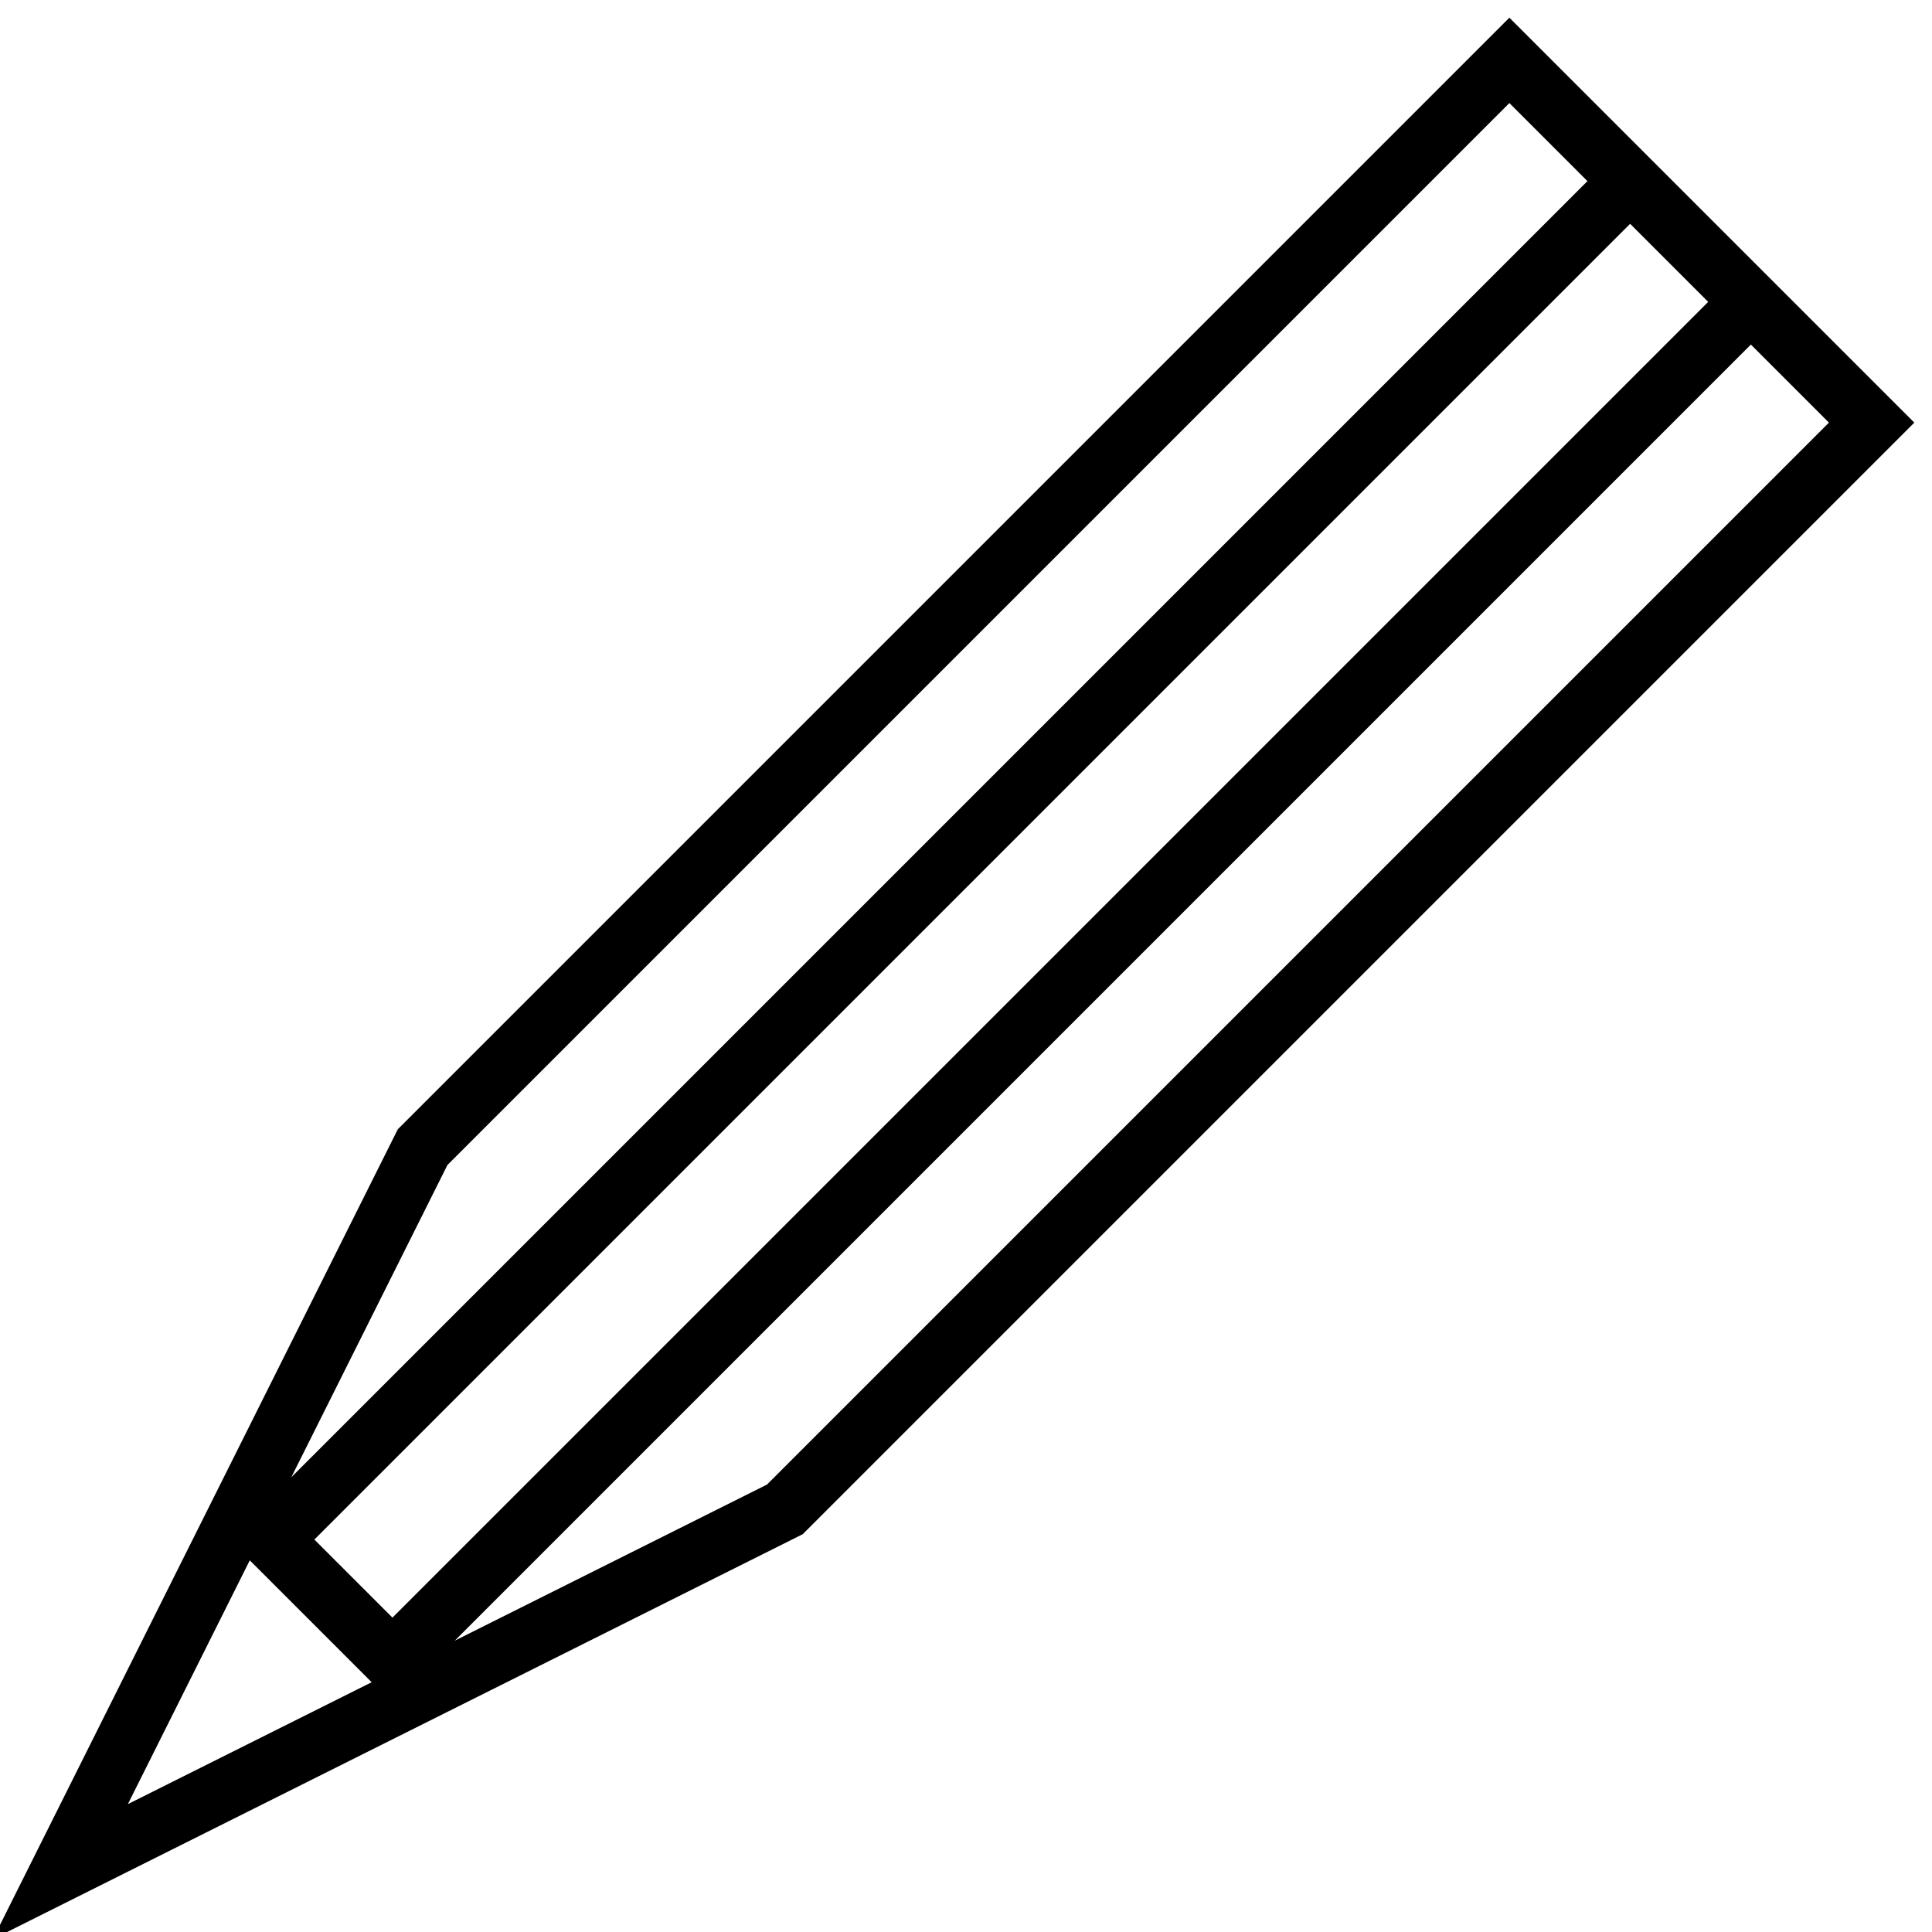 <svg xmlns="http://www.w3.org/2000/svg" viewBox="0 0 32 32">
    <!--
        "Edit frame" icon for the ASCII Film Toolkit
        2024 by Samuel Fiedler
    -->
    <path d="m 25 1 l 6 6 l -18 18 l -12 6 l 3 -6 l 3 3 l -3 -3 l 3 -6 l 18 -18 l 2 2 l -22.5 22.5 l 22.5 -22.5 l 2 2 l -22.5 22.5 l 22.5 -22.5" fill="none" stroke="#000"/>
</svg>
